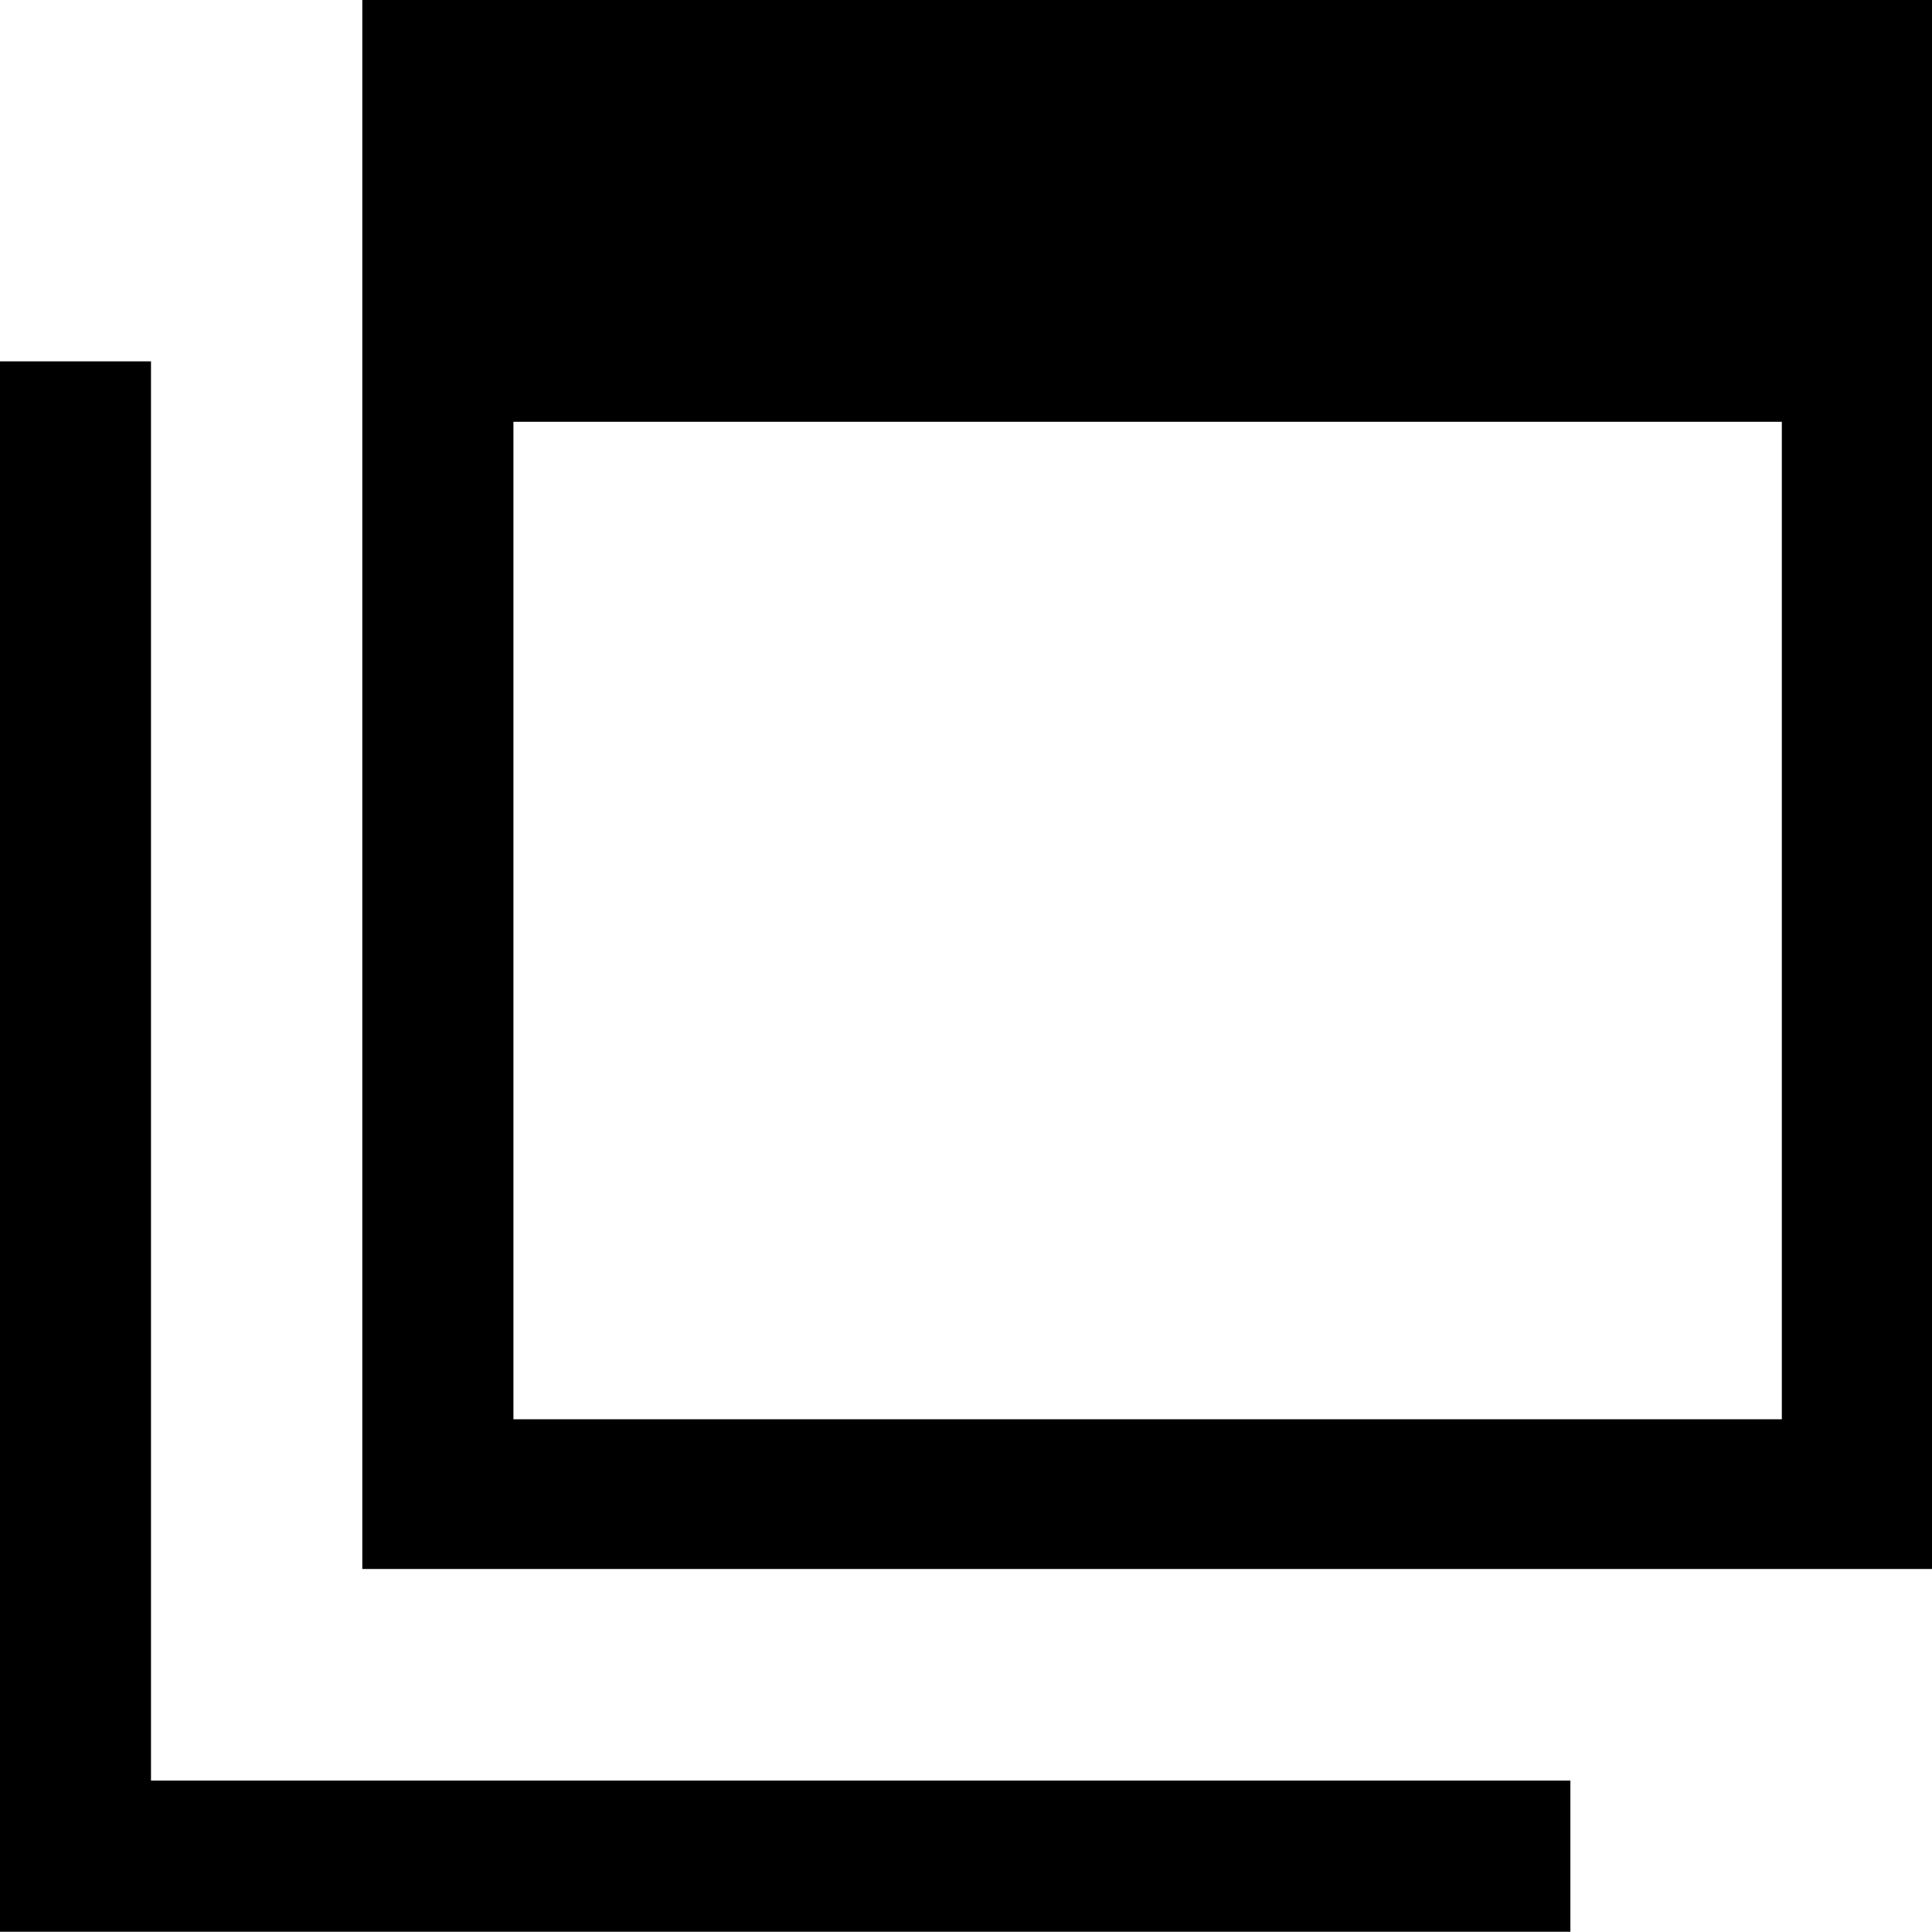 <svg xmlns="http://www.w3.org/2000/svg" width="14.062" height="14.06" viewBox="0 0 14.062 14.06">
  <defs>
    <style>
      .cls-1 {
        fill-rule: evenodd;
      }
    </style>
  </defs>
  <path id="シェイプ_38" data-name="シェイプ 38" class="cls-1" d="M523.637,6749.96v11.43h11.431v-11.43H523.637Zm10.332,10.34h-9.232v-7.26h9.232v7.26Zm-11.87,2.63V6752.6H521v11.43h11.43v-1.1H522.1Z" transform="translate(-521 -6749.97)"/>
</svg>
